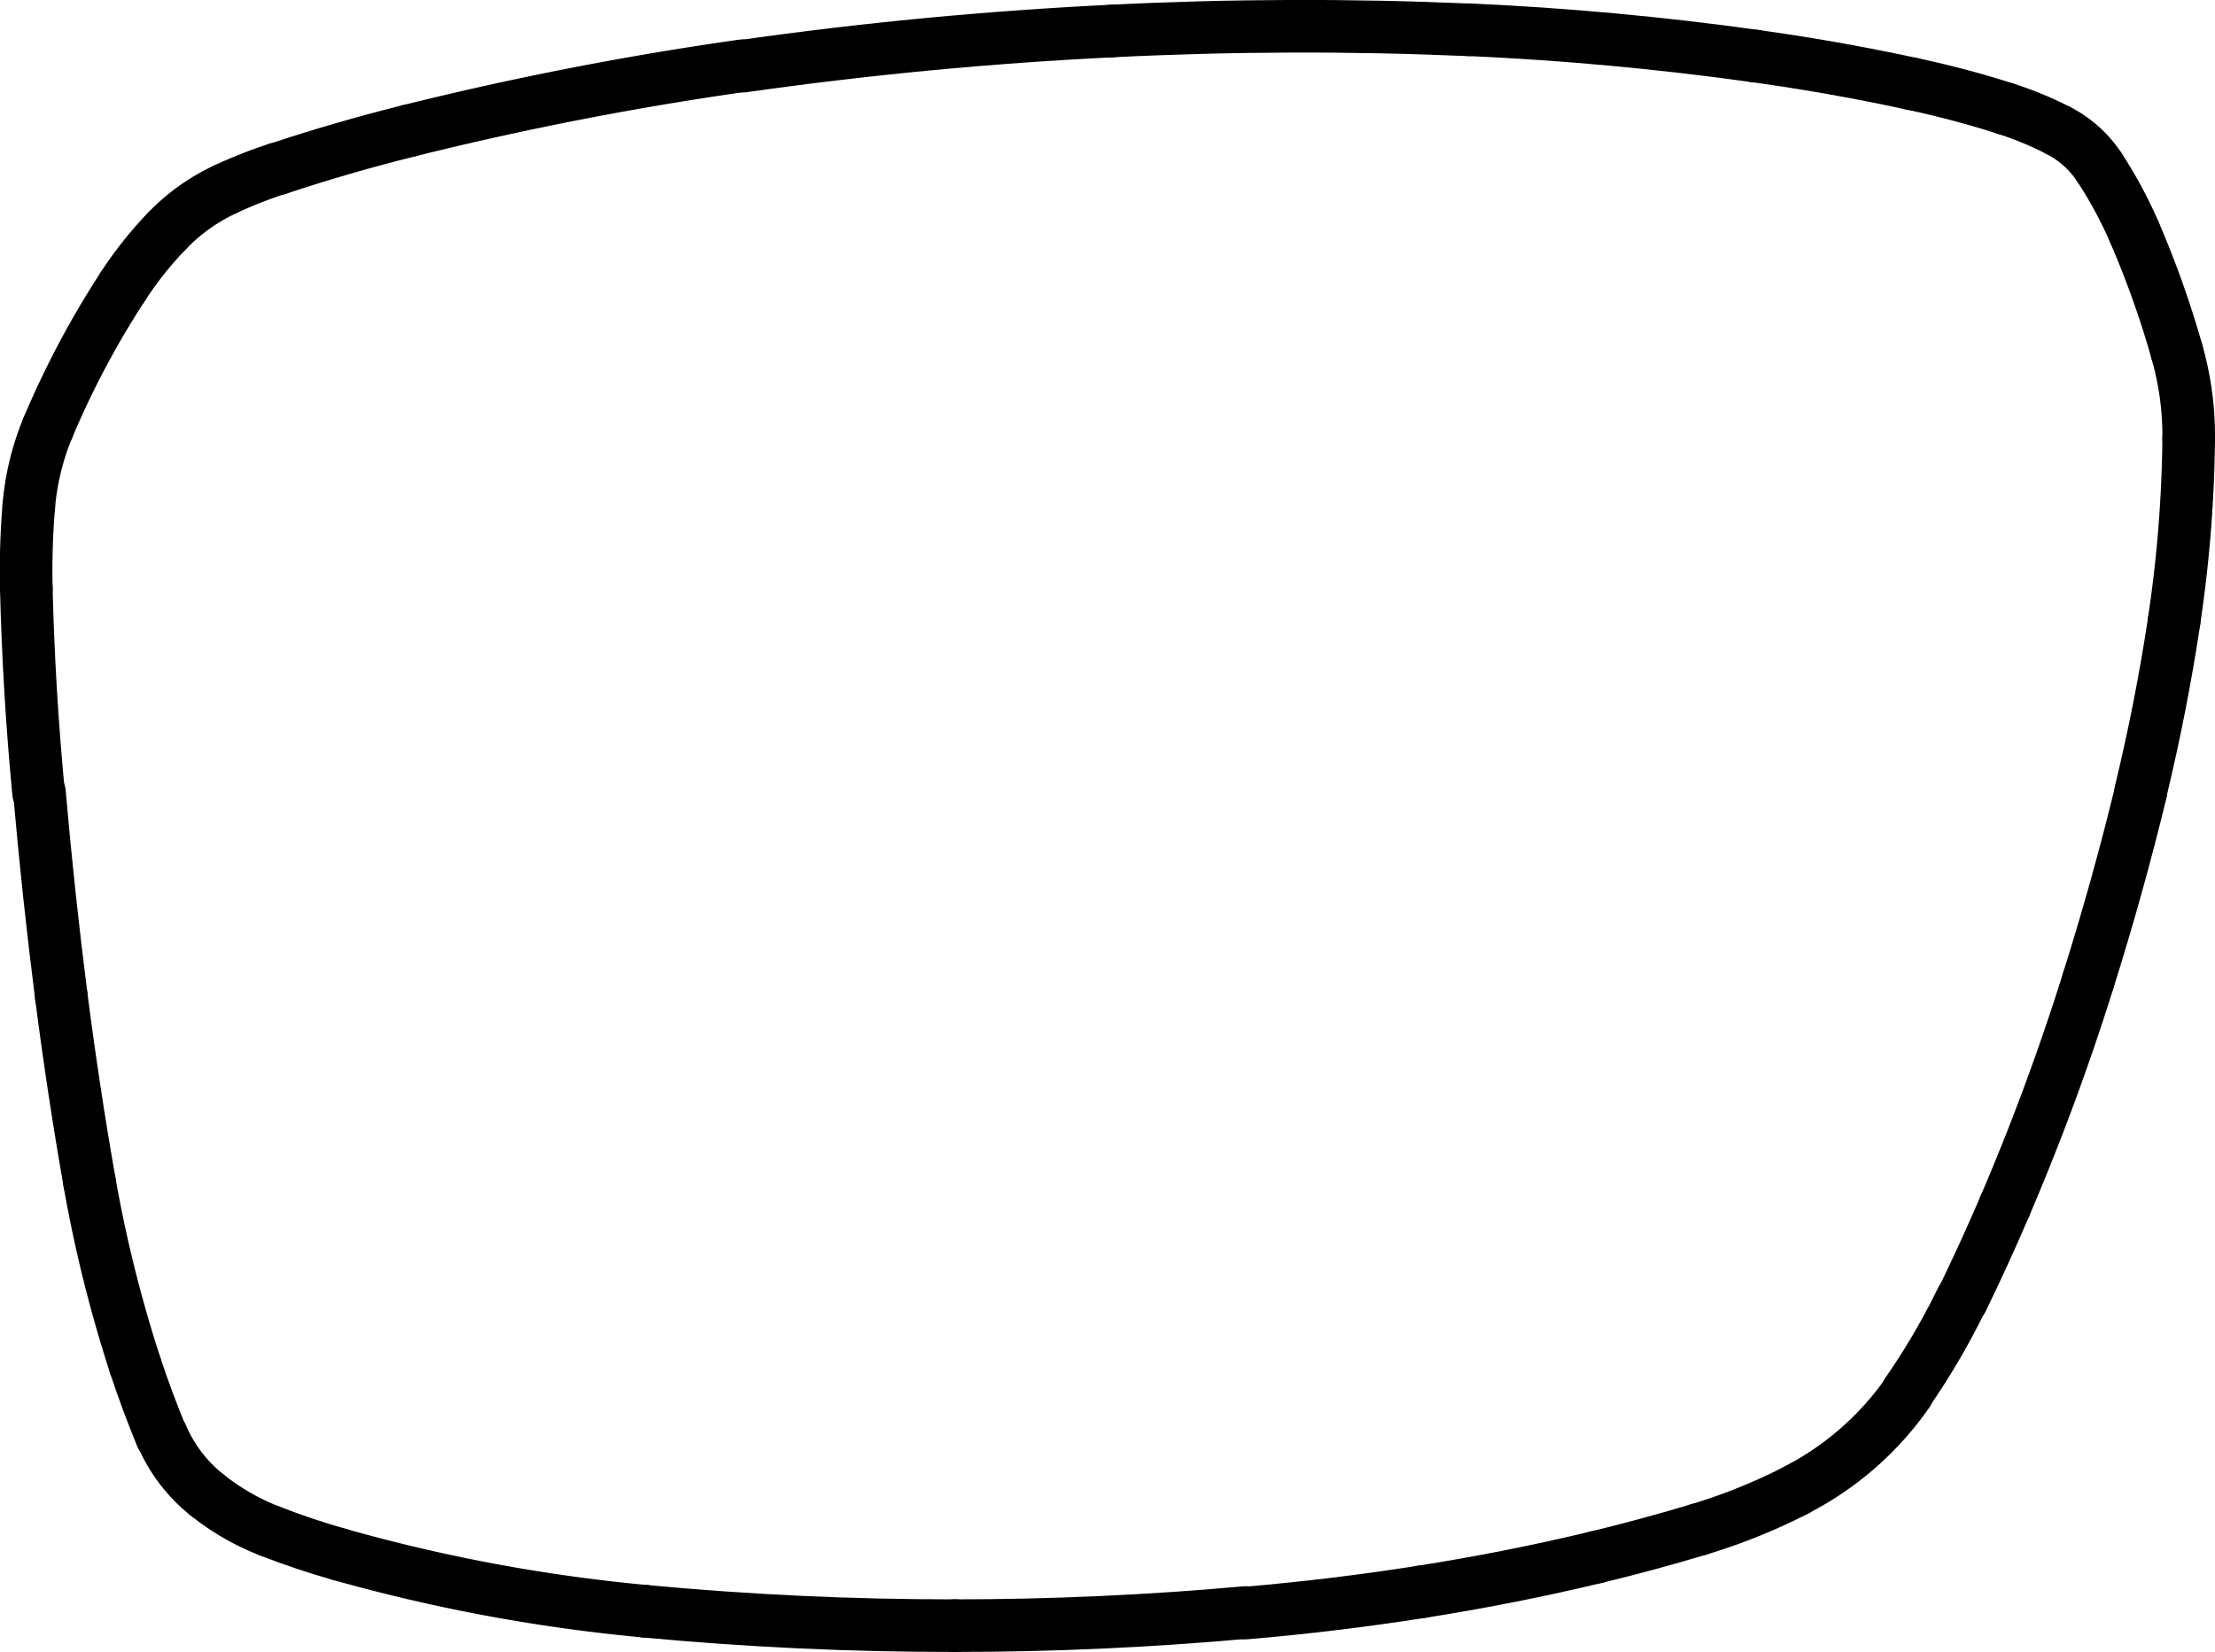<svg xmlns="http://www.w3.org/2000/svg" viewBox="0 0 168.41 125.63"><defs><style>.cls-1{fill:none;stroke:#000;stroke-linecap:round;stroke-miterlimit:10;stroke-width:4px;}</style></defs><g id="Ebene_2" data-name="Ebene 2"><g id="Ebene_1-2" data-name="Ebene 1"><path class="cls-1" d="M56.45,5A250.69,250.69,0,0,0,31.11,9.94"/><path class="cls-1" d="M31.11,9.94q-5.07,1.26-10,2.9"/><path class="cls-1" d="M21.07,12.84a36,36,0,0,0-3.95,1.56"/><path class="cls-1" d="M17.12,14.4a14.87,14.87,0,0,0-4.44,3.18"/><path class="cls-1" d="M12.68,17.58a28.34,28.34,0,0,0-3.34,4.21"/><path class="cls-1" d="M9.34,21.79a68.13,68.13,0,0,0-5.7,10.74"/><path class="cls-1" d="M3.64,32.53a19.79,19.79,0,0,0-1.45,5.95"/><path class="cls-1" d="M2.19,38.48A59.29,59.29,0,0,0,2,44.73"/><path class="cls-1" d="M2,44.73q.19,7.79.93,15.54"/><path class="cls-1" d="M3,60.27Q3.67,68,4.66,75.75"/><path class="cls-1" d="M4.66,75.75q.91,7.11,2.15,14.17"/><path class="cls-1" d="M6.81,89.92a102,102,0,0,0,3.46,13.88"/><path class="cls-1" d="M10.27,103.8c.6,1.83,1.28,3.64,2,5.4"/><path class="cls-1" d="M12.31,109.2a11.53,11.53,0,0,0,3.41,4.47"/><path class="cls-1" d="M15.72,113.67a18.1,18.1,0,0,0,4.78,2.76"/><path class="cls-1" d="M20.5,116.43c1.74.68,3.5,1.27,5.3,1.78"/><path class="cls-1" d="M25.8,118.21A129.25,129.25,0,0,0,49,122.53"/><path class="cls-1" d="M49,122.53q11.78,1.11,23.61,1.1"/><path class="cls-1" d="M72.58,123.63q11.08,0,22.14-1"/><path class="cls-1" d="M94.72,122.67q6.72-.57,13.39-1.62"/><path class="cls-1" d="M108.11,121.05c4.44-.7,8.86-1.57,13.23-2.62"/><path class="cls-1" d="M121.34,118.43q3.93-.95,7.79-2.11"/><path class="cls-1" d="M129.13,116.32a44.15,44.15,0,0,0,7.45-3"/><path class="cls-1" d="M136.58,113.31a23.29,23.29,0,0,0,8.46-7.4"/><path class="cls-1" d="M145,105.91a53.76,53.76,0,0,0,4.14-7.07"/><path class="cls-1" d="M149.18,98.84c1.14-2.35,2.23-4.72,3.26-7.13"/><path class="cls-1" d="M152.44,91.71a181,181,0,0,0,6.34-17.16"/><path class="cls-1" d="M158.78,74.55q2.24-7.11,4-14.36"/><path class="cls-1" d="M162.76,60.19q1.56-6.45,2.55-13"/><path class="cls-1" d="M165.31,47.16a99.66,99.66,0,0,0,1.1-13.81"/><path class="cls-1" d="M166.41,33.35a23.26,23.26,0,0,0-.89-6.58"/><path class="cls-1" d="M165.52,26.77a73,73,0,0,0-3.24-9.11"/><path class="cls-1" d="M162.28,17.66a32.77,32.77,0,0,0-2.67-4.95"/><path class="cls-1" d="M159.61,12.71a8.22,8.22,0,0,0-3.12-2.79"/><path class="cls-1" d="M156.49,9.92a25.78,25.78,0,0,0-4-1.65"/><path class="cls-1" d="M152.5,8.27a73.24,73.24,0,0,0-7.16-1.9"/><path class="cls-1" d="M145.34,6.37q-5.91-1.28-11.92-2.11"/><path class="cls-1" d="M133.42,4.26q-10.81-1.51-21.74-2"/><path class="cls-1" d="M111.68,2.27q-13.59-.59-27.18.09"/><path class="cls-1" d="M84.5,2.36q-14.09.69-28,2.67"/></g></g></svg>